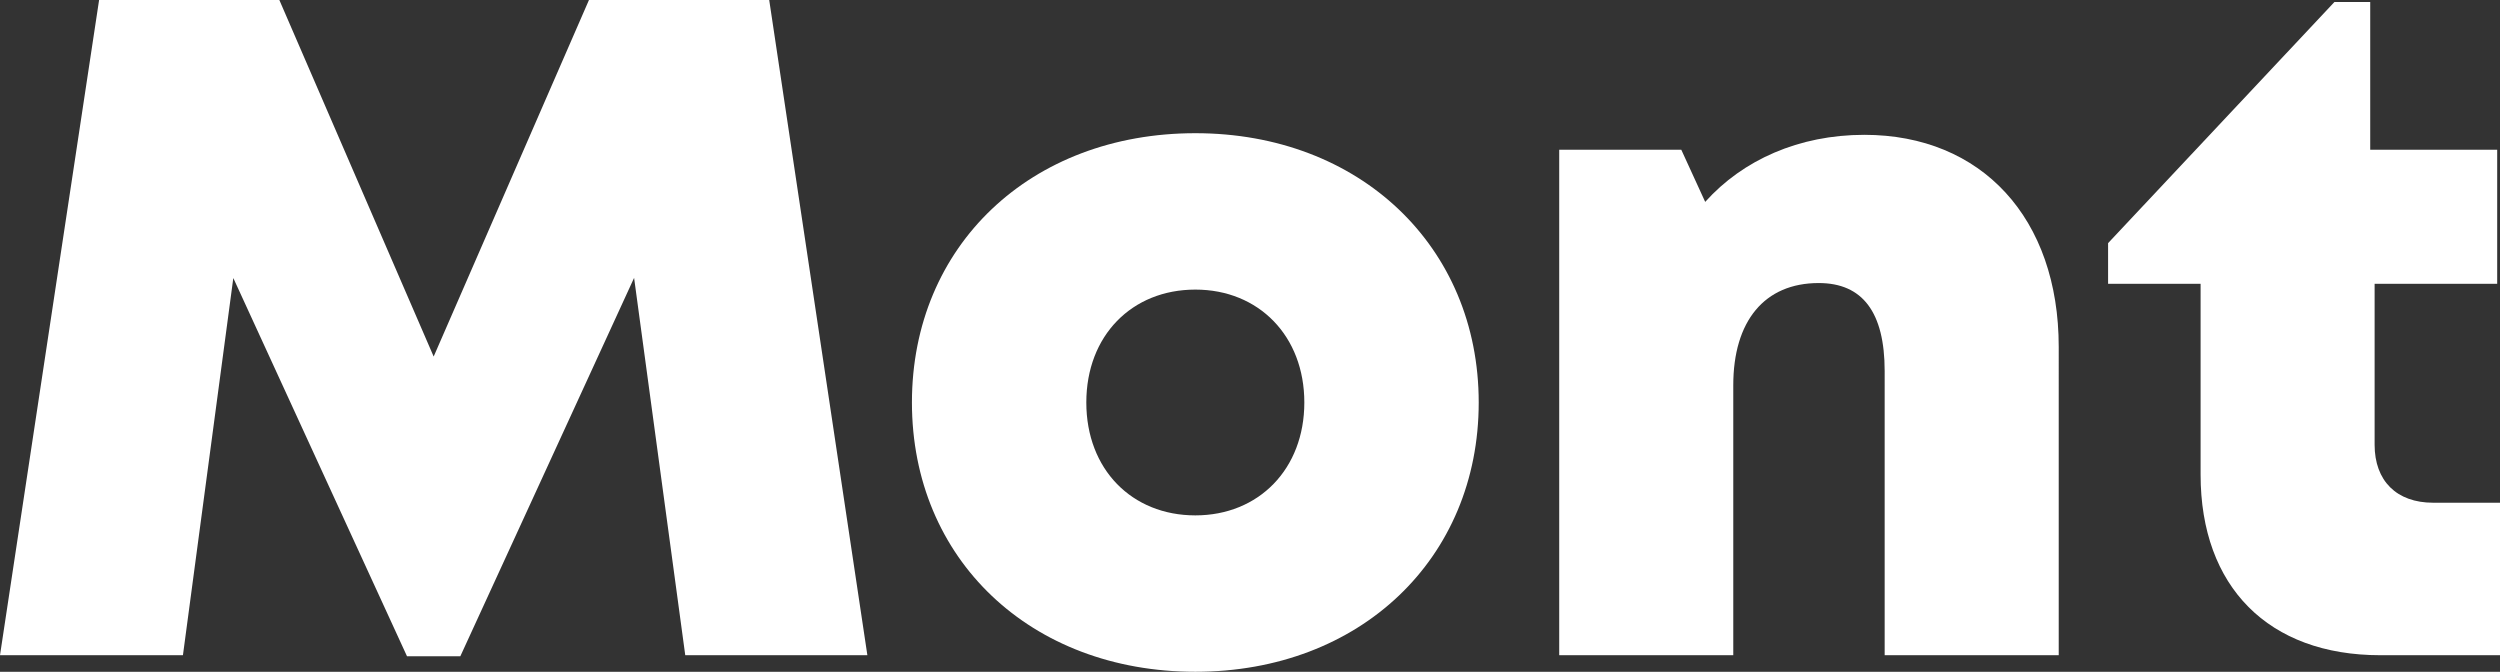 <svg xmlns="http://www.w3.org/2000/svg" viewBox="0 0 614.3 165.07"><rect x="0" y="0" width="614.3" height="165.07" fill="#333333" stroke="none"/><defs><style>.cls-1{fill:#fff;}</style></defs><title>mont-type</title><g id="mont-type"><polygon class="cls-1" points="144.72 0 106.56 87.61 68.64 0 24.35 0 0 161 44.95 161 57.33 68.32 100.01 161.26 113.11 161.26 155.81 68.28 168.38 161 213.13 161 189.01 0 144.72 0"/><path class="cls-1" d="M293.72,32.73c-40.5,0-69.64,27.67-69.64,66.17s29.14,66.17,69.64,66.17,69.63-27.8,69.63-66.17S334.08,32.73,293.72,32.73Zm0,93.91h0c-15.6,0-26.79-11.32-26.79-27.74s11.19-27.74,26.79-27.74S320.5,82.58,320.5,98.9,309.32,126.64,293.72,126.64Z"/><path class="cls-1" d="M458.1,33.13c-16.06,0-29.85,6.17-39.1,16.48L413.13,36.8h-30V161h42.77V94.68c0-15.81,7.68-25.13,21-25.13,10.76,0,16.2,7.17,16.2,21.63V161h42.77V85.27C505.88,53.62,486.94,33.13,458.1,33.13Z"/><path class="cls-1" d="M597.88,123.53c-9,0-14.39-5.37-14.39-14.26V69.74h30.12V36.8h-31.2V.49h-8.79L518,59.74v10h22.73v46.87c0,27.6,16.69,44.39,44.16,44.39H614.3V123.53Z"/></g></svg>